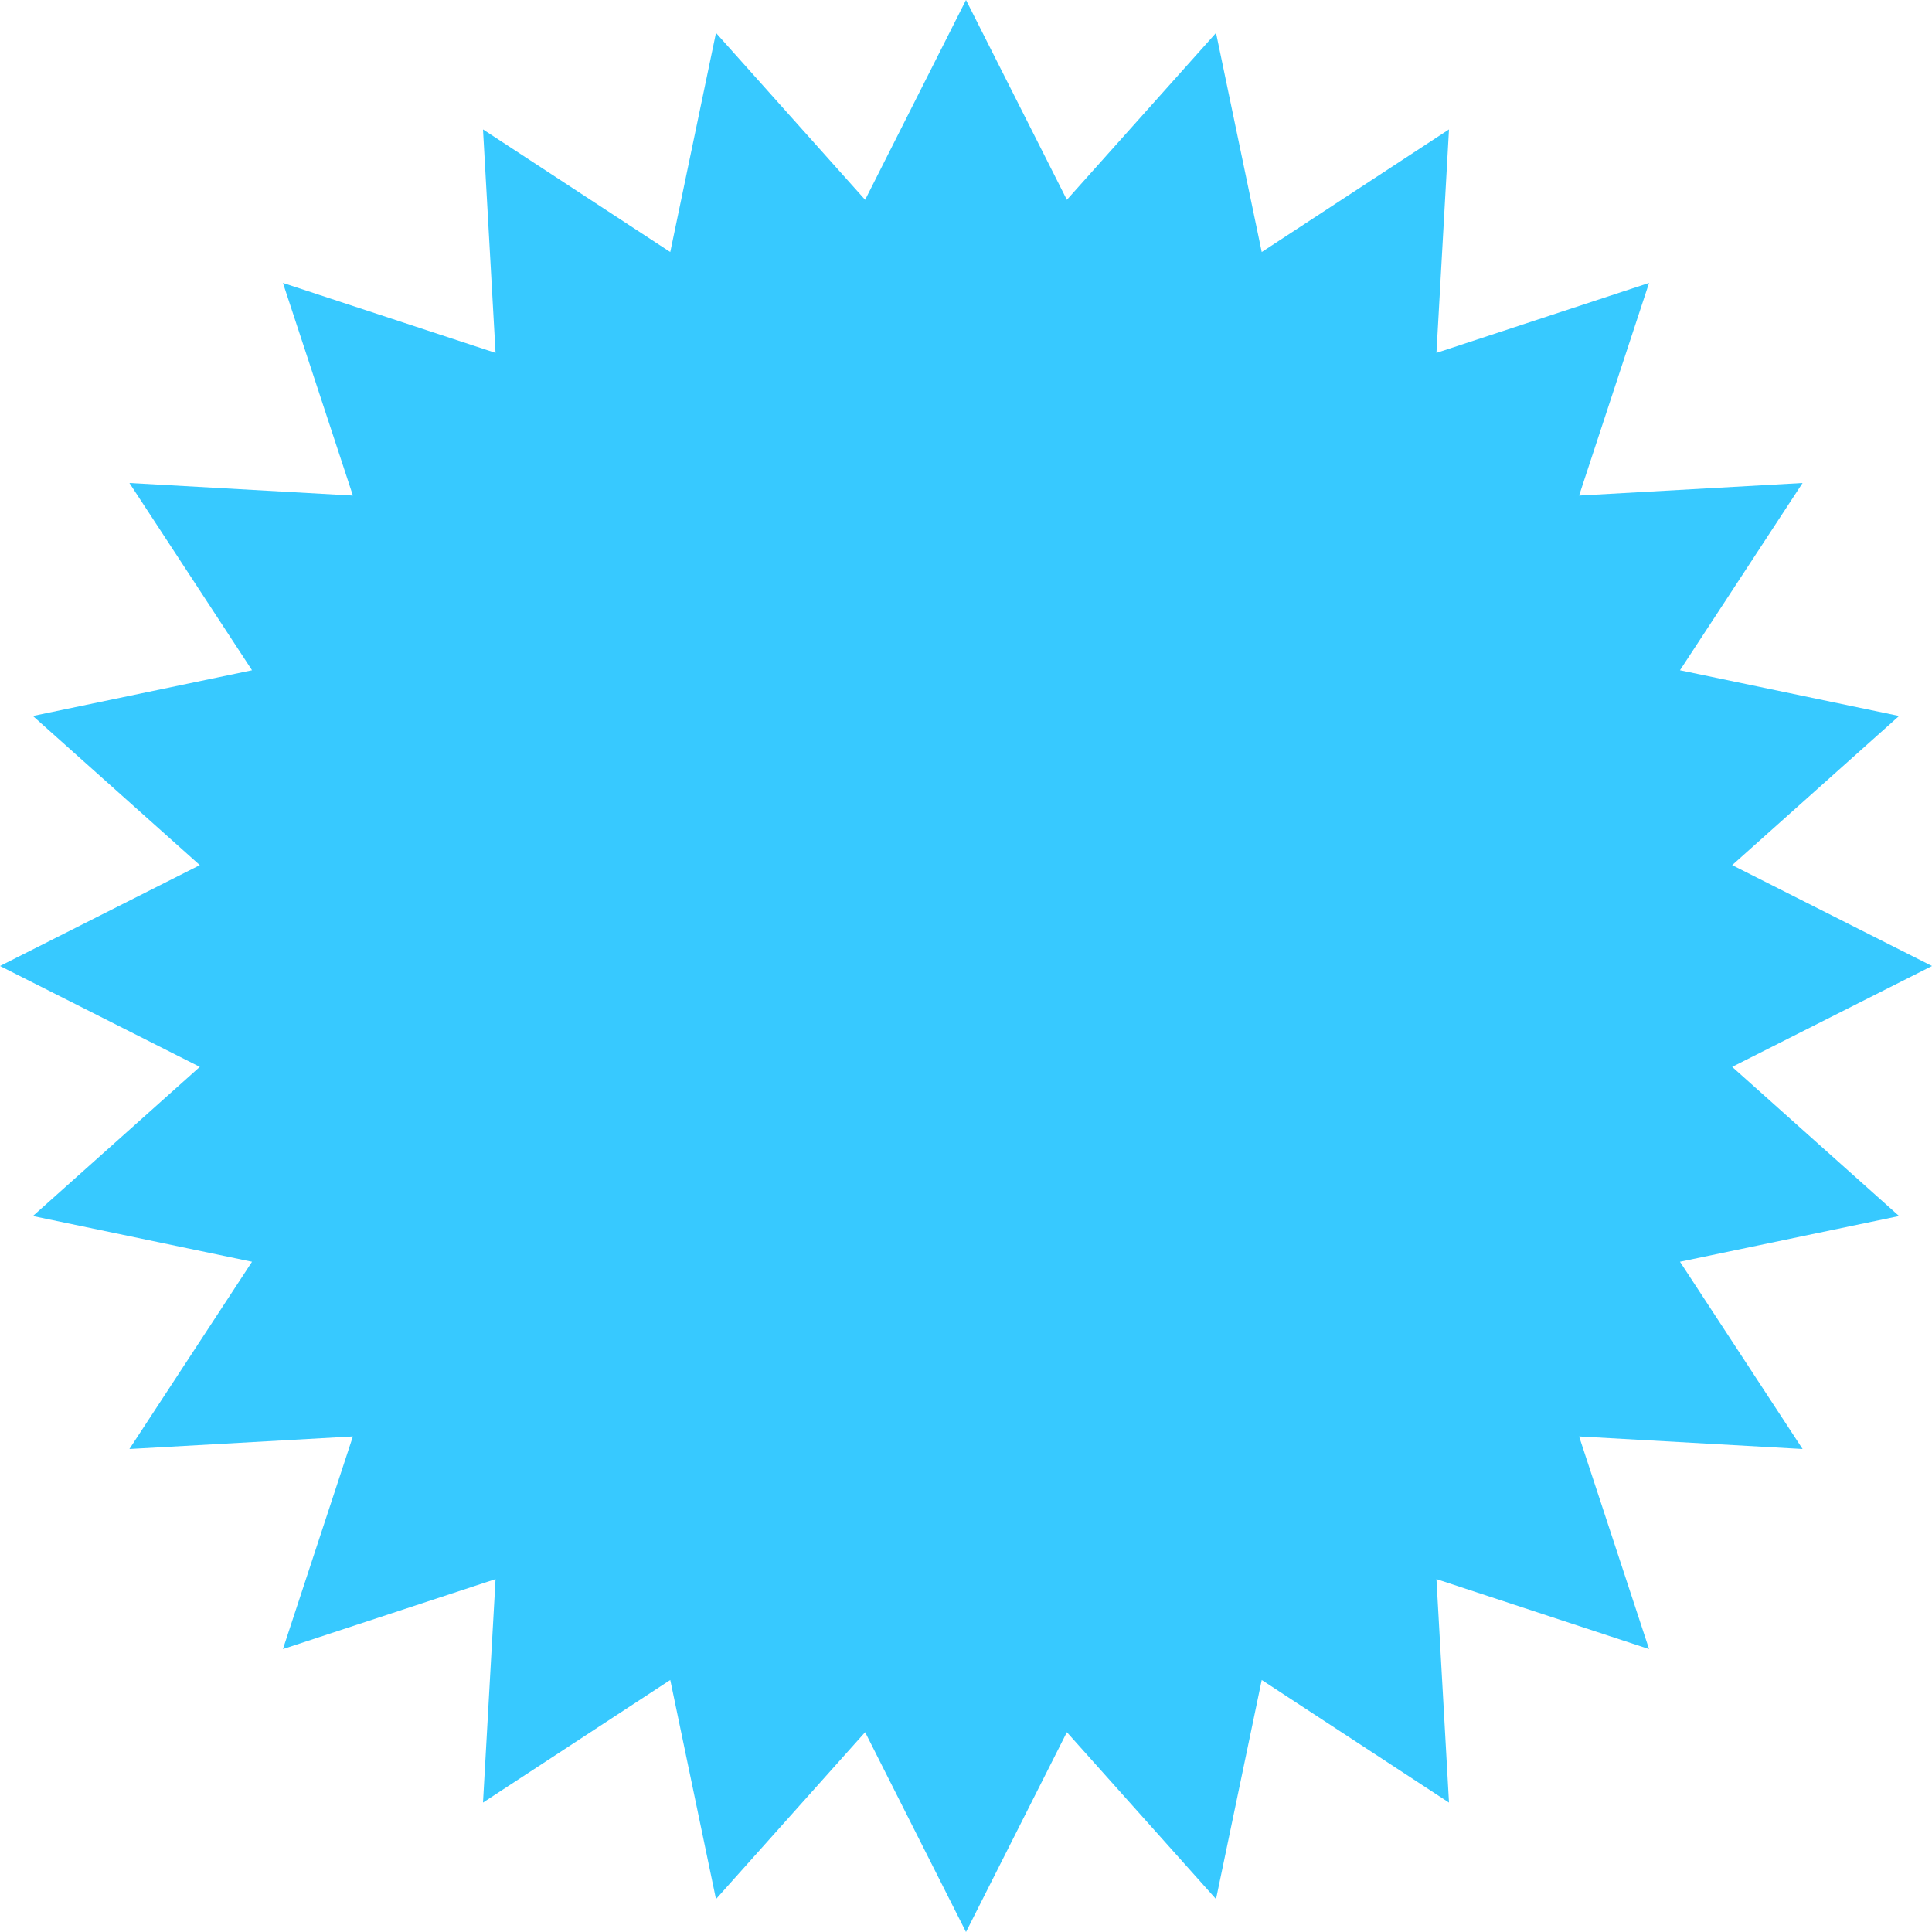 <?xml version="1.0" encoding="UTF-8"?> <svg xmlns="http://www.w3.org/2000/svg" width="280" height="280" viewBox="0 0 280 280" fill="none"><path d="M140 0L154.619 28.958L176.235 4.77L182.861 36.526L210 18.756L208.181 51.144L238.995 41.005L228.856 71.819L261.244 70L243.475 97.139L275.23 103.765L251.042 125.381L280 140L251.042 154.619L275.23 176.235L243.475 182.861L261.244 210L228.856 208.181L238.995 238.995L208.181 228.856L210 261.244L182.861 243.475L176.235 275.23L154.619 251.042L140 280L125.381 251.042L103.765 275.23L97.139 243.475L70 261.244L71.819 228.856L41.005 238.995L51.144 208.181L18.756 210L36.526 182.861L4.77 176.235L28.958 154.619L0 140L28.958 125.381L4.77 103.765L36.526 97.139L18.756 70L51.144 71.819L41.005 41.005L71.819 51.144L70 18.756L97.139 36.526L103.765 4.77L125.381 28.958L140 0Z" fill="#37C9FF"></path></svg> 